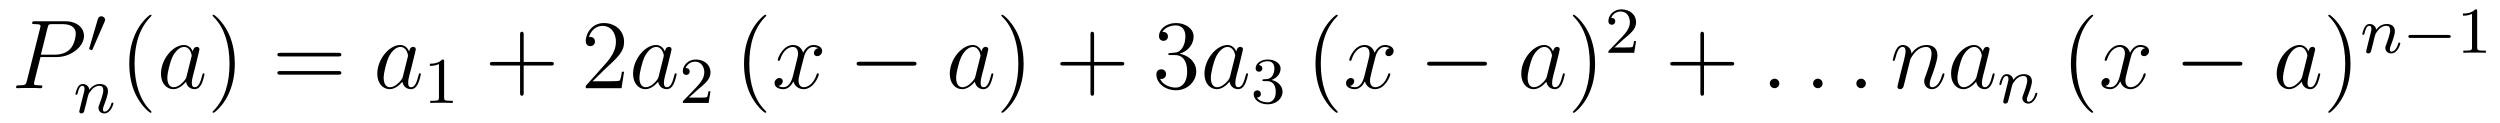 <?xml version='1.0' encoding='UTF-8'?>
<!-- This file was generated by dvisvgm 2.11.1 -->
<svg version='1.1' xmlns='http://www.w3.org/2000/svg' xmlns:xlink='http://www.w3.org/1999/xlink' width='305pt' height='15pt' viewBox='0 -15 305 15'>
<g id='page1'>
<g transform='matrix(1 0 0 -1 -127 650)'>
<path d='M131.938 658.041H133.947C135.596 658.041 137.246 659.261 137.246 660.623C137.246 661.556 136.457 662.405 134.951 662.405H131.257C131.03 662.405 130.922 662.405 130.922 662.178C130.922 662.058 131.03 662.058 131.209 662.058C131.938 662.058 131.938 661.962 131.938 661.831C131.938 661.807 131.938 661.735 131.891 661.556L130.277 655.125C130.169 654.706 130.145 654.587 129.308 654.587C129.081 654.587 128.962 654.587 128.962 654.372C128.962 654.24 129.069 654.24 129.141 654.24C129.368 654.24 129.608 654.264 129.834 654.264H131.233C131.46 654.264 131.711 654.24 131.938 654.24C132.034 654.24 132.166 654.24 132.166 654.467C132.166 654.587 132.058 654.587 131.879 654.587C131.161 654.587 131.149 654.67 131.149 654.79C131.149 654.85 131.161 654.933 131.173 654.993L131.938 658.041ZM132.799 661.592C132.907 662.034 132.954 662.058 133.421 662.058H134.604C135.501 662.058 136.242 661.771 136.242 660.874C136.242 660.564 136.087 659.547 135.537 658.998C135.333 658.782 134.76 658.328 133.672 658.328H131.986L132.799 661.592Z'/>
<path d='M139.752 662.337C139.792 662.441 139.823 662.496 139.823 662.576C139.823 662.839 139.584 663.014 139.361 663.014C139.043 663.014 138.955 662.735 138.923 662.624L137.911 659.189C137.879 659.094 137.879 659.07 137.879 659.062C137.879 658.99 137.927 658.974 138.007 658.95C138.15 658.887 138.166 658.887 138.182 658.887C138.206 658.887 138.253 658.887 138.309 659.022L139.752 662.337Z'/>
<path d='M137.554 652.547C137.577 652.666 137.657 652.969 137.681 653.089C137.793 653.519 137.793 653.527 137.976 653.79C138.239 654.18 138.613 654.531 139.148 654.531C139.434 654.531 139.602 654.364 139.602 653.989C139.602 653.551 139.267 652.642 139.116 652.252C139.012 651.989 139.012 651.941 139.012 651.837C139.012 651.383 139.386 651.16 139.729 651.16C140.51 651.16 140.837 652.276 140.837 652.379C140.837 652.459 140.773 652.483 140.717 652.483C140.622 652.483 140.606 652.427 140.582 652.347C140.39 651.694 140.056 651.383 139.753 651.383C139.625 651.383 139.562 651.463 139.562 651.646C139.562 651.83 139.625 652.005 139.705 652.204C139.825 652.507 140.175 653.423 140.175 653.87C140.175 654.467 139.761 654.754 139.187 654.754C138.542 654.754 138.128 654.364 137.896 654.061C137.841 654.499 137.49 654.754 137.083 654.754C136.797 654.754 136.598 654.571 136.47 654.324C136.279 653.949 136.199 653.551 136.199 653.535C136.199 653.463 136.255 653.431 136.318 653.431C136.422 653.431 136.43 653.463 136.486 653.67C136.582 654.061 136.725 654.531 137.06 654.531C137.267 654.531 137.315 654.332 137.315 654.157C137.315 654.013 137.275 653.862 137.211 653.599C137.195 653.535 137.076 653.065 137.044 652.953L136.749 651.758C136.717 651.638 136.669 651.439 136.669 651.407C136.669 651.224 136.821 651.16 136.924 651.16C137.067 651.16 137.187 651.256 137.243 651.352C137.267 651.399 137.331 651.67 137.37 651.837L137.554 652.547Z'/>
<path d='M145.485 651.335C145.485 651.371 145.485 651.395 145.282 651.598C144.087 652.806 143.417 654.778 143.417 657.217C143.417 659.536 143.979 661.532 145.366 662.943C145.485 663.05 145.485 663.074 145.485 663.11C145.485 663.182 145.425 663.206 145.377 663.206C145.222 663.206 144.242 662.345 143.656 661.173C143.047 659.966 142.772 658.687 142.772 657.217C142.772 656.152 142.939 654.73 143.56 653.451C144.266 652.017 145.246 651.239 145.377 651.239C145.425 651.239 145.485 651.263 145.485 651.335Z'/>
<path d='M149.757 655.662C149.697 655.459 149.697 655.435 149.529 655.208C149.267 654.873 148.741 654.36 148.179 654.36C147.689 654.36 147.414 654.802 147.414 655.507C147.414 656.165 147.784 657.503 148.011 658.006C148.418 658.842 148.98 659.273 149.446 659.273C150.235 659.273 150.39 658.293 150.39 658.197C150.39 658.185 150.354 658.029 150.343 658.006L149.757 655.662ZM150.522 658.723C150.39 659.033 150.068 659.512 149.446 659.512C148.095 659.512 146.637 657.767 146.637 655.997C146.637 654.814 147.33 654.12 148.143 654.12C148.8 654.12 149.362 654.634 149.697 655.029C149.816 654.324 150.378 654.12 150.737 654.12S151.383 654.336 151.598 654.766C151.789 655.173 151.956 655.902 151.956 655.949C151.956 656.009 151.909 656.057 151.837 656.057C151.729 656.057 151.717 655.997 151.67 655.818C151.49 655.113 151.263 654.36 150.773 654.36C150.426 654.36 150.402 654.67 150.402 654.909C150.402 655.184 150.438 655.316 150.546 655.782C150.63 656.081 150.689 656.344 150.785 656.691C151.227 658.484 151.335 658.914 151.335 658.986C151.335 659.153 151.203 659.285 151.024 659.285C150.641 659.285 150.546 658.866 150.522 658.723Z'/>
<path d='M155.647 657.217C155.647 658.125 155.527 659.607 154.858 660.994C154.153 662.428 153.172 663.206 153.041 663.206C152.993 663.206 152.933 663.182 152.933 663.11C152.933 663.074 152.933 663.05 153.136 662.847C154.332 661.64 155.001 659.667 155.001 657.228C155.001 654.909 154.44 652.913 153.053 651.502C152.933 651.395 152.933 651.371 152.933 651.335C152.933 651.263 152.993 651.239 153.041 651.239C153.196 651.239 154.176 652.1 154.762 653.272C155.372 654.491 155.647 655.782 155.647 657.217Z'/>
<path d='M168.263 658.113C168.431 658.113 168.646 658.113 168.646 658.328C168.646 658.555 168.443 658.555 168.263 658.555H161.223C161.055 658.555 160.84 658.555 160.84 658.34C160.84 658.113 161.043 658.113 161.223 658.113H168.263ZM168.263 655.89C168.431 655.89 168.646 655.89 168.646 656.105C168.646 656.332 168.443 656.332 168.263 656.332H161.223C161.055 656.332 160.84 656.332 160.84 656.117C160.84 655.89 161.043 655.89 161.223 655.89H168.263Z'/>
<path d='M176.15 655.662C176.09 655.459 176.09 655.435 175.923 655.208C175.66 654.873 175.134 654.36 174.572 654.36C174.082 654.36 173.807 654.802 173.807 655.507C173.807 656.165 174.177 657.503 174.404 658.006C174.811 658.842 175.373 659.273 175.839 659.273C176.628 659.273 176.783 658.293 176.783 658.197C176.783 658.185 176.748 658.029 176.736 658.006L176.15 655.662ZM176.915 658.723C176.783 659.033 176.461 659.512 175.839 659.512C174.488 659.512 173.03 657.767 173.03 655.997C173.03 654.814 173.723 654.12 174.536 654.12C175.193 654.12 175.755 654.634 176.09 655.029C176.209 654.324 176.771 654.12 177.13 654.12C177.489 654.12 177.776 654.336 177.991 654.766C178.182 655.173 178.349 655.902 178.349 655.949C178.349 656.009 178.302 656.057 178.23 656.057C178.122 656.057 178.11 655.997 178.062 655.818C177.883 655.113 177.656 654.36 177.166 654.36C176.819 654.36 176.795 654.67 176.795 654.909C176.795 655.184 176.831 655.316 176.939 655.782C177.023 656.081 177.082 656.344 177.178 656.691C177.62 658.484 177.728 658.914 177.728 658.986C177.728 659.153 177.596 659.285 177.417 659.285C177.034 659.285 176.939 658.866 176.915 658.723Z'/>
<path d='M181.182 657.516C181.182 657.731 181.166 657.739 180.951 657.739C180.624 657.42 180.202 657.229 179.445 657.229V656.966C179.66 656.966 180.09 656.966 180.552 657.181V653.093C180.552 652.798 180.529 652.703 179.772 652.703H179.493V652.44C179.819 652.464 180.505 652.464 180.863 652.464C181.222 652.464 181.915 652.464 182.242 652.44V652.703H181.963C181.206 652.703 181.182 652.798 181.182 653.093V657.516Z'/>
<path d='M190.89 657.001H194.189C194.357 657.001 194.572 657.001 194.572 657.217C194.572 657.444 194.369 657.444 194.189 657.444H190.89V660.743C190.89 660.91 190.89 661.126 190.674 661.126C190.448 661.126 190.448 660.922 190.448 660.743V657.444H187.148C186.981 657.444 186.766 657.444 186.766 657.228C186.766 657.001 186.969 657.001 187.148 657.001H190.448V653.702C190.448 653.535 190.448 653.32 190.662 653.32C190.89 653.32 190.89 653.523 190.89 653.702V657.001Z'/>
<path d='M203.137 656.248H202.874C202.838 656.045 202.742 655.387 202.622 655.196C202.54 655.089 201.858 655.089 201.499 655.089H199.288C199.61 655.364 200.34 656.129 200.651 656.416C202.468 658.089 203.137 658.711 203.137 659.894C203.137 661.269 202.049 662.189 200.663 662.189C199.276 662.189 198.463 661.006 198.463 659.978C198.463 659.368 198.989 659.368 199.025 659.368C199.276 659.368 199.586 659.547 199.586 659.93C199.586 660.265 199.36 660.492 199.025 660.492C198.917 660.492 198.894 660.492 198.858 660.48C199.085 661.293 199.73 661.843 200.507 661.843C201.523 661.843 202.145 660.994 202.145 659.894C202.145 658.878 201.559 657.993 200.878 657.228L198.463 654.527V654.24H202.826L203.137 656.248Z'/>
<path d='M207.354 655.662C207.294 655.459 207.294 655.435 207.127 655.208C206.864 654.873 206.339 654.36 205.776 654.36C205.286 654.36 205.012 654.802 205.012 655.507C205.012 656.165 205.381 657.503 205.609 658.006C206.016 658.842 206.578 659.273 207.043 659.273C207.833 659.273 207.988 658.293 207.988 658.197C207.988 658.185 207.952 658.029 207.94 658.006L207.354 655.662ZM208.12 658.723C207.988 659.033 207.665 659.512 207.043 659.512C205.693 659.512 204.234 657.767 204.234 655.997C204.234 654.814 204.928 654.12 205.74 654.12C206.398 654.12 206.96 654.634 207.294 655.029C207.414 654.324 207.976 654.12 208.334 654.12S208.98 654.336 209.195 654.766C209.387 655.173 209.554 655.902 209.554 655.949C209.554 656.009 209.506 656.057 209.435 656.057C209.327 656.057 209.315 655.997 209.267 655.818C209.088 655.113 208.86 654.36 208.37 654.36C208.024 654.36 208 654.67 208 654.909C208 655.184 208.036 655.316 208.144 655.782C208.228 656.081 208.286 656.344 208.382 656.691C208.824 658.484 208.932 658.914 208.932 658.986C208.932 659.153 208.801 659.285 208.621 659.285C208.238 659.285 208.144 658.866 208.12 658.723Z'/>
<path d='M212.128 654.066C212.255 654.185 212.59 654.448 212.717 654.56C213.211 655.014 213.68 655.452 213.68 656.177C213.68 657.125 212.884 657.739 211.888 657.739C210.932 657.739 210.302 657.014 210.302 656.305C210.302 655.914 210.613 655.858 210.725 655.858C210.892 655.858 211.139 655.978 211.139 656.281C211.139 656.695 210.74 656.695 210.646 656.695C210.876 657.277 211.41 657.476 211.8 657.476C212.542 657.476 212.924 656.847 212.924 656.177C212.924 655.348 212.342 654.743 211.402 653.779L210.398 652.743C210.302 652.655 210.302 652.639 210.302 652.44H213.45L213.68 653.866H213.433C213.41 653.707 213.347 653.308 213.251 653.157C213.203 653.093 212.597 653.093 212.47 653.093H211.051L212.128 654.066Z'/>
<path d='M220.486 651.335C220.486 651.371 220.486 651.395 220.282 651.598C219.086 652.806 218.417 654.778 218.417 657.217C218.417 659.536 218.978 661.532 220.366 662.943C220.486 663.05 220.486 663.074 220.486 663.11C220.486 663.182 220.426 663.206 220.378 663.206C220.222 663.206 219.242 662.345 218.657 661.173C218.046 659.966 217.771 658.687 217.771 657.217C217.771 656.152 217.939 654.73 218.561 653.451C219.265 652.017 220.246 651.239 220.378 651.239C220.426 651.239 220.486 651.263 220.486 651.335Z'/>
<path d='M226.825 659.117C226.442 659.046 226.298 658.759 226.298 658.532C226.298 658.245 226.526 658.149 226.693 658.149C227.052 658.149 227.303 658.46 227.303 658.782C227.303 659.285 226.729 659.512 226.228 659.512C225.498 659.512 225.091 658.794 224.984 658.567C224.708 659.464 223.968 659.512 223.753 659.512C222.533 659.512 221.887 657.946 221.887 657.683C221.887 657.635 221.935 657.575 222.019 657.575C222.115 657.575 222.139 657.647 222.163 657.695C222.569 659.022 223.37 659.273 223.717 659.273C224.255 659.273 224.363 658.771 224.363 658.484C224.363 658.221 224.291 657.946 224.147 657.372L223.741 655.734C223.561 655.017 223.214 654.36 222.581 654.36C222.522 654.36 222.223 654.36 221.971 654.515C222.402 654.599 222.497 654.957 222.497 655.101C222.497 655.34 222.318 655.483 222.091 655.483C221.804 655.483 221.494 655.232 221.494 654.85C221.494 654.348 222.055 654.12 222.569 654.12C223.142 654.12 223.549 654.575 223.8 655.065C223.992 654.36 224.59 654.12 225.031 654.12C226.252 654.12 226.896 655.687 226.896 655.949C226.896 656.009 226.848 656.057 226.777 656.057C226.669 656.057 226.657 655.997 226.621 655.902C226.298 654.85 225.606 654.36 225.067 654.36C224.65 654.36 224.422 654.67 224.422 655.16C224.422 655.423 224.47 655.615 224.662 656.404L225.079 658.029C225.259 658.747 225.665 659.273 226.216 659.273C226.24 659.273 226.574 659.273 226.825 659.117Z'/>
<path d='M238.394 656.989C238.597 656.989 238.812 656.989 238.812 657.228C238.812 657.468 238.597 657.468 238.394 657.468H231.926C231.724 657.468 231.509 657.468 231.509 657.228C231.509 656.989 231.724 656.989 231.926 656.989H238.394Z'/>
<path d='M245.993 655.662C245.933 655.459 245.933 655.435 245.766 655.208C245.503 654.873 244.976 654.36 244.415 654.36C243.924 654.36 243.65 654.802 243.65 655.507C243.65 656.165 244.02 657.503 244.247 658.006C244.654 658.842 245.215 659.273 245.682 659.273C246.47 659.273 246.626 658.293 246.626 658.197C246.626 658.185 246.59 658.029 246.578 658.006L245.993 655.662ZM246.757 658.723C246.626 659.033 246.304 659.512 245.682 659.512C244.331 659.512 242.873 657.767 242.873 655.997C242.873 654.814 243.566 654.12 244.379 654.12C245.036 654.12 245.598 654.634 245.933 655.029C246.053 654.324 246.614 654.12 246.973 654.12S247.619 654.336 247.834 654.766C248.024 655.173 248.192 655.902 248.192 655.949C248.192 656.009 248.144 656.057 248.072 656.057C247.966 656.057 247.954 655.997 247.906 655.818C247.726 655.113 247.499 654.36 247.009 654.36C246.662 654.36 246.638 654.67 246.638 654.909C246.638 655.184 246.674 655.316 246.781 655.782C246.865 656.081 246.925 656.344 247.021 656.691C247.463 658.484 247.571 658.914 247.571 658.986C247.571 659.153 247.439 659.285 247.26 659.285C246.877 659.285 246.781 658.866 246.757 658.723Z'/>
<path d='M251.882 657.217C251.882 658.125 251.764 659.607 251.094 660.994C250.388 662.428 249.408 663.206 249.277 663.206C249.229 663.206 249.169 663.182 249.169 663.11C249.169 663.074 249.169 663.05 249.372 662.847C250.568 661.64 251.237 659.667 251.237 657.228C251.237 654.909 250.675 652.913 249.288 651.502C249.169 651.395 249.169 651.371 249.169 651.335C249.169 651.263 249.229 651.239 249.277 651.239C249.432 651.239 250.412 652.1 250.998 653.272C251.608 654.491 251.882 655.782 251.882 657.217Z'/>
<path d='M260.48 657.001H263.779C263.946 657.001 264.162 657.001 264.162 657.217C264.162 657.444 263.959 657.444 263.779 657.444H260.48V660.743C260.48 660.91 260.48 661.126 260.264 661.126C260.038 661.126 260.038 660.922 260.038 660.743V657.444H256.739C256.571 657.444 256.356 657.444 256.356 657.228C256.356 657.001 256.559 657.001 256.739 657.001H260.038V653.702C260.038 653.535 260.038 653.32 260.252 653.32C260.48 653.32 260.48 653.523 260.48 653.702V657.001Z'/>
<path d='M269.788 658.532C269.584 658.52 269.536 658.507 269.536 658.4C269.536 658.281 269.596 658.281 269.81 658.281H270.361C271.376 658.281 271.831 657.444 271.831 656.296C271.831 654.73 271.019 654.312 270.432 654.312C269.858 654.312 268.878 654.587 268.532 655.376C268.914 655.316 269.261 655.531 269.261 655.961C269.261 656.308 269.01 656.547 268.675 656.547C268.388 656.547 268.078 656.38 268.078 655.926C268.078 654.862 269.142 653.989 270.468 653.989C271.891 653.989 272.942 655.077 272.942 656.284C272.942 657.384 272.058 658.245 270.911 658.448C271.951 658.747 272.621 659.619 272.621 660.552C272.621 661.496 271.64 662.189 270.48 662.189C269.285 662.189 268.4 661.46 268.4 660.588C268.4 660.109 268.771 660.014 268.95 660.014C269.201 660.014 269.488 660.193 269.488 660.552C269.488 660.934 269.201 661.102 268.938 661.102C268.866 661.102 268.843 661.102 268.807 661.09C269.261 661.902 270.385 661.902 270.444 661.902C270.839 661.902 271.616 661.723 271.616 660.552C271.616 660.325 271.58 659.655 271.234 659.141C270.875 658.615 270.468 658.579 270.145 658.567L269.788 658.532Z'/>
<path d='M277.064 655.662C277.004 655.459 277.004 655.435 276.838 655.208C276.575 654.873 276.048 654.36 275.486 654.36C274.997 654.36 274.722 654.802 274.722 655.507C274.722 656.165 275.092 657.503 275.32 658.006C275.725 658.842 276.288 659.273 276.754 659.273C277.543 659.273 277.698 658.293 277.698 658.197C277.698 658.185 277.662 658.029 277.65 658.006L277.064 655.662ZM277.83 658.723C277.698 659.033 277.375 659.512 276.754 659.512C275.402 659.512 273.944 657.767 273.944 655.997C273.944 654.814 274.638 654.12 275.45 654.12C276.108 654.12 276.67 654.634 277.004 655.029C277.124 654.324 277.686 654.12 278.045 654.12S278.69 654.336 278.905 654.766C279.097 655.173 279.264 655.902 279.264 655.949C279.264 656.009 279.216 656.057 279.144 656.057C279.037 656.057 279.025 655.997 278.977 655.818C278.798 655.113 278.57 654.36 278.081 654.36C277.734 654.36 277.71 654.67 277.71 654.909C277.71 655.184 277.746 655.316 277.854 655.782C277.937 656.081 277.997 656.344 278.093 656.691C278.534 658.484 278.642 658.914 278.642 658.986C278.642 659.153 278.512 659.285 278.332 659.285C277.949 659.285 277.854 658.866 277.83 658.723Z'/>
<path d='M281.616 655.102C282.246 655.102 282.644 654.639 282.644 653.802C282.644 652.807 282.078 652.512 281.656 652.512C281.218 652.512 280.62 652.671 280.34 653.093C280.628 653.093 280.828 653.277 280.828 653.54C280.828 653.795 280.644 653.978 280.388 653.978C280.174 653.978 279.95 653.842 279.95 653.524C279.95 652.767 280.764 652.273 281.672 652.273C282.732 652.273 283.472 653.006 283.472 653.802C283.472 654.464 282.947 655.07 282.134 655.245C282.763 655.468 283.234 656.01 283.234 656.647C283.234 657.285 282.516 657.739 281.688 657.739C280.835 657.739 280.189 657.277 280.189 656.671C280.189 656.376 280.388 656.249 280.596 656.249C280.843 656.249 281.003 656.424 281.003 656.655C281.003 656.95 280.747 657.062 280.572 657.07C280.907 657.508 281.52 657.532 281.664 657.532C281.87 657.532 282.476 657.468 282.476 656.647C282.476 656.089 282.246 655.755 282.134 655.627C281.896 655.38 281.712 655.364 281.226 655.332C281.074 655.325 281.01 655.317 281.01 655.213C281.01 655.102 281.082 655.102 281.218 655.102H281.616Z'/>
<path d='M290.206 651.335C290.206 651.371 290.206 651.395 290.002 651.598C288.806 652.806 288.137 654.778 288.137 657.217C288.137 659.536 288.698 661.532 290.086 662.943C290.206 663.05 290.206 663.074 290.206 663.11C290.206 663.182 290.146 663.206 290.098 663.206C289.942 663.206 288.962 662.345 288.377 661.173C287.766 659.966 287.491 658.687 287.491 657.217C287.491 656.152 287.659 654.73 288.281 653.451C288.985 652.017 289.966 651.239 290.098 651.239C290.146 651.239 290.206 651.263 290.206 651.335Z'/>
<path d='M296.545 659.117C296.162 659.046 296.018 658.759 296.018 658.532C296.018 658.245 296.246 658.149 296.413 658.149C296.772 658.149 297.023 658.46 297.023 658.782C297.023 659.285 296.449 659.512 295.948 659.512C295.218 659.512 294.811 658.794 294.704 658.567C294.428 659.464 293.688 659.512 293.473 659.512C292.253 659.512 291.607 657.946 291.607 657.683C291.607 657.635 291.655 657.575 291.739 657.575C291.835 657.575 291.859 657.647 291.883 657.695C292.289 659.022 293.09 659.273 293.437 659.273C293.975 659.273 294.083 658.771 294.083 658.484C294.083 658.221 294.011 657.946 293.867 657.372L293.461 655.734C293.281 655.017 292.934 654.36 292.301 654.36C292.242 654.36 291.943 654.36 291.691 654.515C292.122 654.599 292.217 654.957 292.217 655.101C292.217 655.34 292.038 655.483 291.811 655.483C291.524 655.483 291.214 655.232 291.214 654.85C291.214 654.348 291.775 654.12 292.289 654.12C292.862 654.12 293.269 654.575 293.52 655.065C293.712 654.36 294.31 654.12 294.751 654.12C295.972 654.12 296.616 655.687 296.616 655.949C296.616 656.009 296.568 656.057 296.497 656.057C296.389 656.057 296.377 655.997 296.341 655.902C296.018 654.85 295.326 654.36 294.787 654.36C294.37 654.36 294.142 654.67 294.142 655.16C294.142 655.423 294.19 655.615 294.382 656.404L294.799 658.029C294.979 658.747 295.385 659.273 295.936 659.273C295.96 659.273 296.294 659.273 296.545 659.117Z'/>
<path d='M307.994 656.989C308.197 656.989 308.412 656.989 308.412 657.228C308.412 657.468 308.197 657.468 307.994 657.468H301.526C301.324 657.468 301.109 657.468 301.109 657.228C301.109 656.989 301.324 656.989 301.526 656.989H307.994Z'/>
<path d='M315.713 655.662C315.653 655.459 315.653 655.435 315.486 655.208C315.223 654.873 314.696 654.36 314.135 654.36C313.644 654.36 313.37 654.802 313.37 655.507C313.37 656.165 313.74 657.503 313.967 658.006C314.374 658.842 314.935 659.273 315.402 659.273C316.19 659.273 316.346 658.293 316.346 658.197C316.346 658.185 316.31 658.029 316.298 658.006L315.713 655.662ZM316.477 658.723C316.346 659.033 316.024 659.512 315.402 659.512C314.051 659.512 312.593 657.767 312.593 655.997C312.593 654.814 313.286 654.12 314.099 654.12C314.756 654.12 315.318 654.634 315.653 655.029C315.773 654.324 316.334 654.12 316.693 654.12S317.339 654.336 317.554 654.766C317.744 655.173 317.912 655.902 317.912 655.949C317.912 656.009 317.864 656.057 317.792 656.057C317.686 656.057 317.674 655.997 317.626 655.818C317.446 655.113 317.219 654.36 316.729 654.36C316.382 654.36 316.358 654.67 316.358 654.909C316.358 655.184 316.394 655.316 316.501 655.782C316.585 656.081 316.645 656.344 316.741 656.691C317.183 658.484 317.291 658.914 317.291 658.986C317.291 659.153 317.159 659.285 316.98 659.285C316.597 659.285 316.501 658.866 316.477 658.723Z'/>
<path d='M321.602 657.217C321.602 658.125 321.484 659.607 320.814 660.994C320.108 662.428 319.128 663.206 318.997 663.206C318.949 663.206 318.889 663.182 318.889 663.11C318.889 663.074 318.889 663.05 319.092 662.847C320.288 661.64 320.957 659.667 320.957 657.228C320.957 654.909 320.395 652.913 319.009 651.502C318.889 651.395 318.889 651.371 318.889 651.335C318.889 651.263 318.949 651.239 318.997 651.239C319.152 651.239 320.132 652.1 320.718 653.272C321.328 654.491 321.602 655.782 321.602 657.217Z'/>
<path d='M325.048 660.186C325.175 660.305 325.51 660.568 325.637 660.68C326.131 661.134 326.6 661.572 326.6 662.297C326.6 663.245 325.804 663.859 324.808 663.859C323.852 663.859 323.222 663.134 323.222 662.425C323.222 662.034 323.533 661.978 323.645 661.978C323.812 661.978 324.059 662.098 324.059 662.401C324.059 662.815 323.66 662.815 323.566 662.815C323.796 663.397 324.33 663.596 324.72 663.596C325.462 663.596 325.844 662.967 325.844 662.297C325.844 661.468 325.262 660.863 324.322 659.899L323.318 658.863C323.222 658.775 323.222 658.759 323.222 658.56H326.37L326.6 659.986H326.353C326.33 659.827 326.267 659.428 326.171 659.277C326.123 659.213 325.517 659.213 325.39 659.213H323.971L325.048 660.186Z'/>
<path d='M334.89 657.001H338.189C338.357 657.001 338.572 657.001 338.572 657.217C338.572 657.444 338.369 657.444 338.189 657.444H334.89V660.743C334.89 660.91 334.89 661.126 334.674 661.126C334.447 661.126 334.447 660.922 334.447 660.743V657.444H331.148C330.98 657.444 330.766 657.444 330.766 657.228C330.766 657.001 330.968 657.001 331.148 657.001H334.447V653.702C334.447 653.535 334.447 653.32 334.662 653.32C334.89 653.32 334.89 653.523 334.89 653.702V657.001Z'/>
<path d='M344.077 654.814C344.077 655.16 343.789 655.4 343.502 655.4C343.157 655.4 342.917 655.113 342.917 654.826C342.917 654.479 343.204 654.24 343.49 654.24C343.837 654.24 344.077 654.527 344.077 654.814Z'/>
<path d='M349.355 654.814C349.355 655.16 349.068 655.4 348.781 655.4C348.434 655.4 348.196 655.113 348.196 654.826C348.196 654.479 348.482 654.24 348.769 654.24C349.116 654.24 349.355 654.527 349.355 654.814Z'/>
<path d='M354.634 654.814C354.634 655.16 354.347 655.4 354.059 655.4C353.713 655.4 353.473 655.113 353.473 654.826C353.473 654.479 353.761 654.24 354.048 654.24C354.394 654.24 354.634 654.527 354.634 654.814Z'/>
<path d='M360.054 657.742C360.079 657.814 360.377 658.412 360.82 658.794C361.13 659.081 361.537 659.273 362.003 659.273C362.482 659.273 362.648 658.914 362.648 658.436C362.648 657.754 362.159 656.392 361.92 655.746C361.812 655.459 361.752 655.304 361.752 655.089C361.752 654.551 362.123 654.12 362.696 654.12C363.809 654.12 364.226 655.878 364.226 655.949C364.226 656.009 364.178 656.057 364.108 656.057C364 656.057 363.988 656.021 363.928 655.818C363.653 654.838 363.199 654.36 362.732 654.36C362.612 654.36 362.422 654.372 362.422 654.754C362.422 655.053 362.552 655.412 362.624 655.579C362.864 656.236 363.366 657.575 363.366 658.257C363.366 658.974 362.947 659.512 362.039 659.512C360.976 659.512 360.413 658.759 360.198 658.46C360.162 659.141 359.672 659.512 359.146 659.512C358.764 659.512 358.5 659.285 358.297 658.878C358.082 658.448 357.914 657.731 357.914 657.683C357.914 657.635 357.962 657.575 358.046 657.575C358.142 657.575 358.154 657.587 358.225 657.862C358.417 658.591 358.632 659.273 359.11 659.273C359.386 659.273 359.48 659.081 359.48 658.723C359.48 658.46 359.362 657.993 359.278 657.623L358.943 656.332C358.895 656.105 358.764 655.567 358.704 655.352C358.62 655.041 358.489 654.479 358.489 654.419C358.489 654.252 358.62 654.12 358.8 654.12C358.943 654.12 359.11 654.192 359.206 654.372C359.23 654.431 359.338 654.85 359.398 655.089L359.66 656.165L360.054 657.742ZM368.15 655.662C368.09 655.459 368.09 655.435 367.922 655.208C367.66 654.873 367.134 654.36 366.572 654.36C366.082 654.36 365.807 654.802 365.807 655.507C365.807 656.165 366.178 657.503 366.404 658.006C366.811 658.842 367.373 659.273 367.84 659.273C368.628 659.273 368.784 658.293 368.784 658.197C368.784 658.185 368.748 658.029 368.736 658.006L368.15 655.662ZM368.915 658.723C368.784 659.033 368.461 659.512 367.84 659.512C366.488 659.512 365.03 657.767 365.03 655.997C365.03 654.814 365.724 654.12 366.536 654.12C367.194 654.12 367.756 654.634 368.09 655.029C368.209 654.324 368.772 654.12 369.131 654.12S369.776 654.336 369.991 654.766C370.182 655.173 370.35 655.902 370.35 655.949C370.35 656.009 370.302 656.057 370.23 656.057C370.122 656.057 370.111 655.997 370.063 655.818C369.883 655.113 369.656 654.36 369.167 654.36C368.82 654.36 368.796 654.67 368.796 654.909C368.796 655.184 368.832 655.316 368.939 655.782C369.023 656.081 369.083 656.344 369.179 656.691C369.62 658.484 369.728 658.914 369.728 658.986C369.728 659.153 369.596 659.285 369.418 659.285C369.035 659.285 368.939 658.866 368.915 658.723Z'/>
<path d='M372.274 653.747C372.298 653.866 372.377 654.169 372.401 654.289C372.512 654.719 372.512 654.727 372.696 654.99C372.959 655.38 373.333 655.731 373.867 655.731C374.154 655.731 374.322 655.564 374.322 655.189C374.322 654.751 373.987 653.842 373.836 653.452C373.732 653.189 373.732 653.141 373.732 653.037C373.732 652.583 374.106 652.36 374.449 652.36C375.23 652.36 375.557 653.476 375.557 653.579C375.557 653.659 375.493 653.683 375.437 653.683C375.342 653.683 375.325 653.627 375.301 653.547C375.11 652.894 374.776 652.583 374.473 652.583C374.345 652.583 374.281 652.663 374.281 652.846C374.281 653.03 374.345 653.205 374.425 653.404C374.545 653.707 374.896 654.623 374.896 655.07C374.896 655.667 374.48 655.954 373.907 655.954C373.262 655.954 372.847 655.564 372.617 655.261C372.56 655.699 372.21 655.954 371.803 655.954C371.516 655.954 371.317 655.771 371.19 655.524C370.999 655.149 370.919 654.751 370.919 654.735C370.919 654.663 370.975 654.631 371.039 654.631C371.142 654.631 371.15 654.663 371.206 654.87C371.302 655.261 371.446 655.731 371.779 655.731C371.987 655.731 372.035 655.532 372.035 655.357C372.035 655.213 371.995 655.062 371.93 654.799C371.915 654.735 371.796 654.265 371.764 654.153L371.468 652.958C371.437 652.838 371.389 652.639 371.389 652.607C371.389 652.424 371.54 652.36 371.644 652.36C371.788 652.36 371.908 652.456 371.963 652.552C371.987 652.599 372.05 652.87 372.09 653.037L372.274 653.747Z'/>
<path d='M382.366 651.335C382.366 651.371 382.366 651.395 382.162 651.598C380.966 652.806 380.297 654.778 380.297 657.217C380.297 659.536 380.858 661.532 382.246 662.943C382.366 663.05 382.366 663.074 382.366 663.11C382.366 663.182 382.306 663.206 382.258 663.206C382.102 663.206 381.122 662.345 380.537 661.173C379.926 659.966 379.651 658.687 379.651 657.217C379.651 656.152 379.819 654.73 380.441 653.451C381.145 652.017 382.126 651.239 382.258 651.239C382.306 651.239 382.366 651.263 382.366 651.335Z'/>
<path d='M388.705 659.117C388.322 659.046 388.178 658.759 388.178 658.532C388.178 658.245 388.406 658.149 388.573 658.149C388.932 658.149 389.183 658.46 389.183 658.782C389.183 659.285 388.609 659.512 388.108 659.512C387.378 659.512 386.971 658.794 386.864 658.567C386.588 659.464 385.848 659.512 385.633 659.512C384.413 659.512 383.767 657.946 383.767 657.683C383.767 657.635 383.815 657.575 383.899 657.575C383.995 657.575 384.019 657.647 384.043 657.695C384.449 659.022 385.25 659.273 385.597 659.273C386.135 659.273 386.243 658.771 386.243 658.484C386.243 658.221 386.171 657.946 386.027 657.372L385.621 655.734C385.441 655.017 385.094 654.36 384.461 654.36C384.401 654.36 384.103 654.36 383.851 654.515C384.282 654.599 384.377 654.957 384.377 655.101C384.377 655.34 384.198 655.483 383.971 655.483C383.684 655.483 383.374 655.232 383.374 654.85C383.374 654.348 383.935 654.12 384.449 654.12C385.022 654.12 385.429 654.575 385.68 655.065C385.872 654.36 386.47 654.12 386.911 654.12C388.132 654.12 388.776 655.687 388.776 655.949C388.776 656.009 388.729 656.057 388.657 656.057C388.549 656.057 388.537 655.997 388.501 655.902C388.178 654.85 387.486 654.36 386.947 654.36C386.53 654.36 386.302 654.67 386.302 655.16C386.302 655.423 386.35 655.615 386.542 656.404L386.959 658.029C387.139 658.747 387.545 659.273 388.096 659.273C388.12 659.273 388.454 659.273 388.705 659.117Z'/>
<path d='M400.154 656.989C400.357 656.989 400.572 656.989 400.572 657.228C400.572 657.468 400.357 657.468 400.154 657.468H393.686C393.484 657.468 393.269 657.468 393.269 657.228C393.269 656.989 393.484 656.989 393.686 656.989H400.154Z'/>
<path d='M407.873 655.662C407.813 655.459 407.813 655.435 407.646 655.208C407.383 654.873 406.856 654.36 406.295 654.36C405.804 654.36 405.53 654.802 405.53 655.507C405.53 656.165 405.9 657.503 406.127 658.006C406.534 658.842 407.095 659.273 407.562 659.273C408.35 659.273 408.506 658.293 408.506 658.197C408.506 658.185 408.47 658.029 408.458 658.006L407.873 655.662ZM408.637 658.723C408.506 659.033 408.184 659.512 407.562 659.512C406.211 659.512 404.753 657.767 404.753 655.997C404.753 654.814 405.446 654.12 406.259 654.12C406.916 654.12 407.478 654.634 407.813 655.029C407.933 654.324 408.494 654.12 408.853 654.12S409.499 654.336 409.714 654.766C409.904 655.173 410.072 655.902 410.072 655.949C410.072 656.009 410.024 656.057 409.952 656.057C409.846 656.057 409.834 655.997 409.786 655.818C409.606 655.113 409.379 654.36 408.889 654.36C408.542 654.36 408.518 654.67 408.518 654.909C408.518 655.184 408.554 655.316 408.661 655.782C408.745 656.081 408.805 656.344 408.901 656.691C409.343 658.484 409.451 658.914 409.451 658.986C409.451 659.153 409.319 659.285 409.14 659.285C408.757 659.285 408.661 658.866 408.637 658.723Z'/>
<path d='M413.762 657.217C413.762 658.125 413.644 659.607 412.974 660.994C412.268 662.428 411.288 663.206 411.157 663.206C411.109 663.206 411.049 663.182 411.049 663.11C411.049 663.074 411.049 663.05 411.252 662.847C412.448 661.64 413.117 659.667 413.117 657.228C413.117 654.909 412.555 652.913 411.169 651.502C411.049 651.395 411.049 651.371 411.049 651.335C411.049 651.263 411.109 651.239 411.157 651.239C411.312 651.239 412.292 652.1 412.878 653.272C413.488 654.491 413.762 655.782 413.762 657.217Z'/>
<path d='M416.554 659.867C416.578 659.986 416.657 660.289 416.681 660.409C416.792 660.839 416.792 660.847 416.976 661.11C417.239 661.5 417.613 661.851 418.147 661.851C418.434 661.851 418.602 661.684 418.602 661.309C418.602 660.871 418.267 659.962 418.116 659.572C418.012 659.309 418.012 659.261 418.012 659.157C418.012 658.703 418.386 658.48 418.729 658.48C419.51 658.48 419.837 659.596 419.837 659.699C419.837 659.779 419.773 659.803 419.717 659.803C419.622 659.803 419.605 659.747 419.581 659.667C419.39 659.014 419.056 658.703 418.753 658.703C418.625 658.703 418.561 658.783 418.561 658.966C418.561 659.15 418.625 659.325 418.705 659.524C418.825 659.827 419.176 660.743 419.176 661.19C419.176 661.787 418.76 662.074 418.187 662.074C417.542 662.074 417.127 661.684 416.897 661.381C416.84 661.819 416.49 662.074 416.083 662.074C415.796 662.074 415.597 661.891 415.47 661.644C415.279 661.269 415.199 660.871 415.199 660.855C415.199 660.783 415.255 660.751 415.319 660.751C415.422 660.751 415.43 660.783 415.486 660.99C415.582 661.381 415.726 661.851 416.059 661.851C416.267 661.851 416.315 661.652 416.315 661.477C416.315 661.333 416.275 661.182 416.21 660.919C416.195 660.855 416.076 660.385 416.044 660.273L415.748 659.078C415.717 658.958 415.669 658.759 415.669 658.727C415.669 658.544 415.82 658.48 415.924 658.48C416.068 658.48 416.188 658.576 416.243 658.672C416.267 658.719 416.33 658.99 416.37 659.157L416.554 659.867Z'/>
<path d='M425.687 660.369C425.814 660.369 425.989 660.369 425.989 660.552C425.989 660.735 425.814 660.735 425.687 660.735H421.121C420.992 660.735 420.817 660.735 420.817 660.552C420.817 660.369 420.992 660.369 421.121 660.369H425.687Z'/>
<path d='M429.216 663.636C429.216 663.851 429.2 663.859 428.984 663.859C428.658 663.54 428.236 663.349 427.478 663.349V663.086C427.694 663.086 428.124 663.086 428.586 663.301V659.213C428.586 658.918 428.563 658.823 427.806 658.823H427.526V658.56C427.853 658.584 428.539 658.584 428.897 658.584C429.256 658.584 429.949 658.584 430.276 658.56V658.823H429.997C429.24 658.823 429.216 658.918 429.216 659.213V663.636Z'/>
</g>
</g>
</svg>